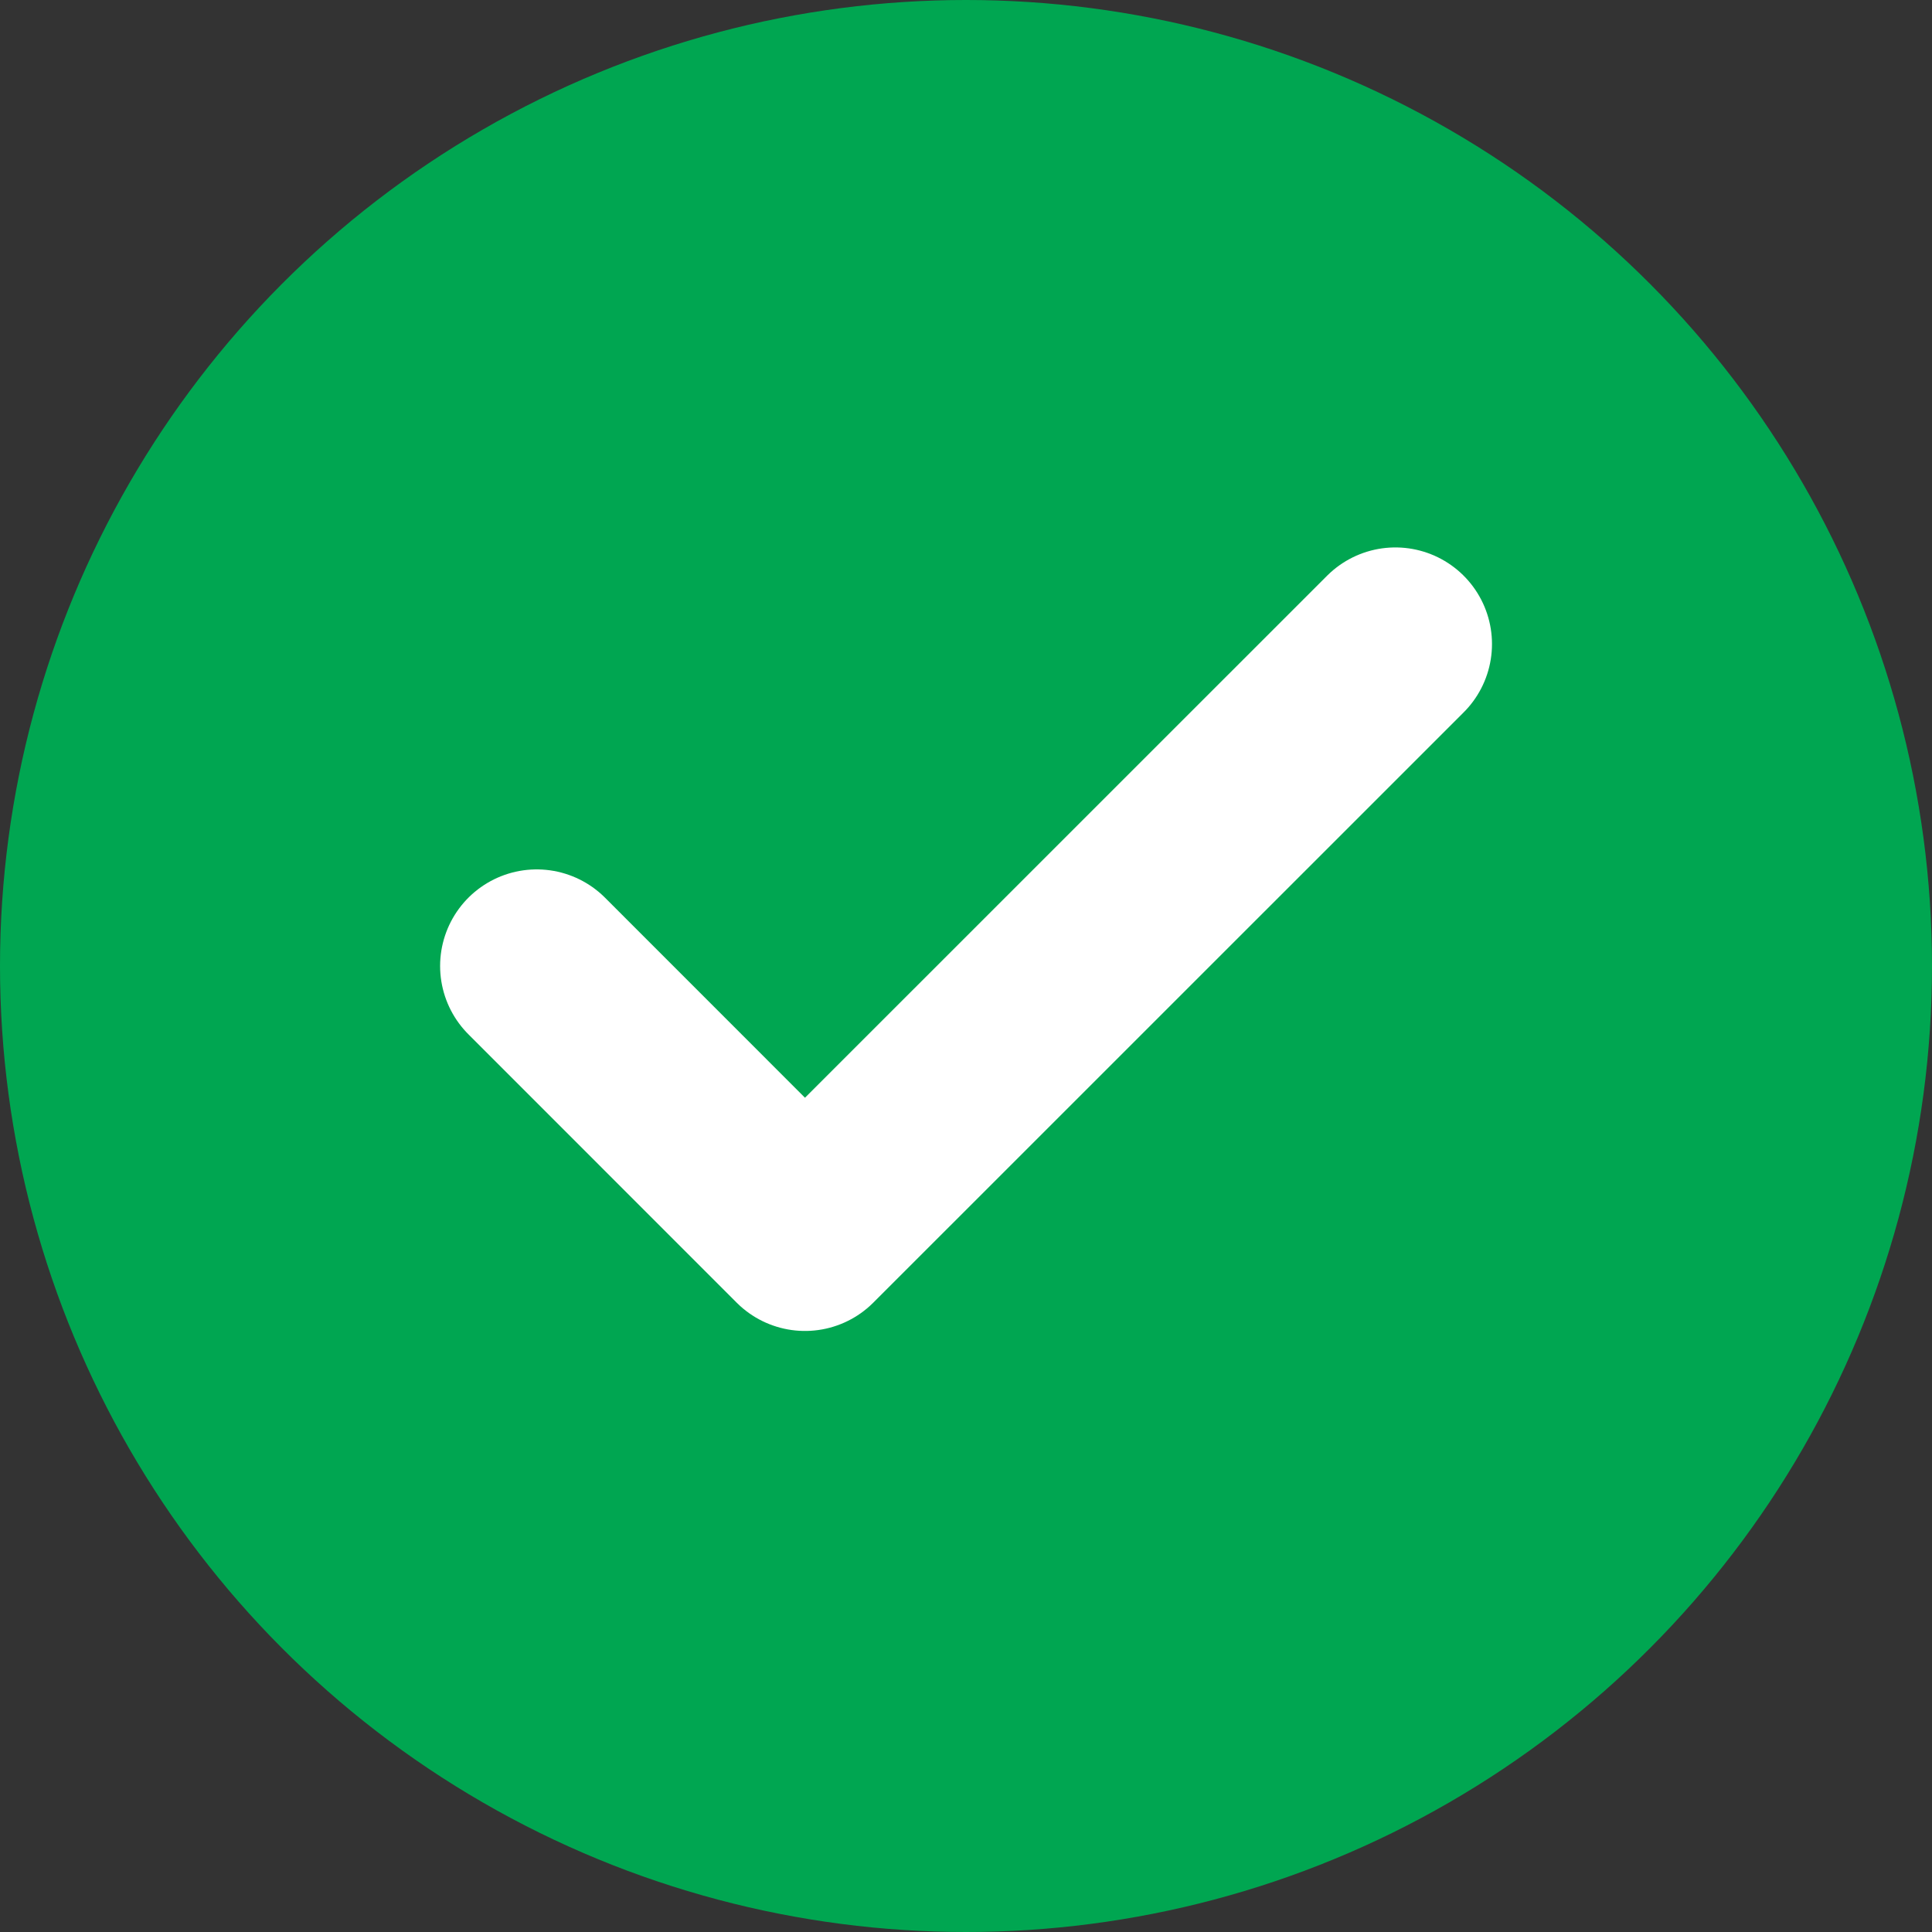 <svg  viewBox="0 0 20 20" fill="none" xmlns="http://www.w3.org/2000/svg">
    <rect x="0" y="0" width="20" height="20" fill="#333333" stroke="none"/>
    <circle cx="10" cy="10" r="10" fill="#00A651"/>
    <path d="M14.445 6.667L8.333 12.778L5.556 10" stroke="white" stroke-width="2" stroke-miterlimit="10"
          stroke-linecap="round" stroke-linejoin="round"/>
</svg>
